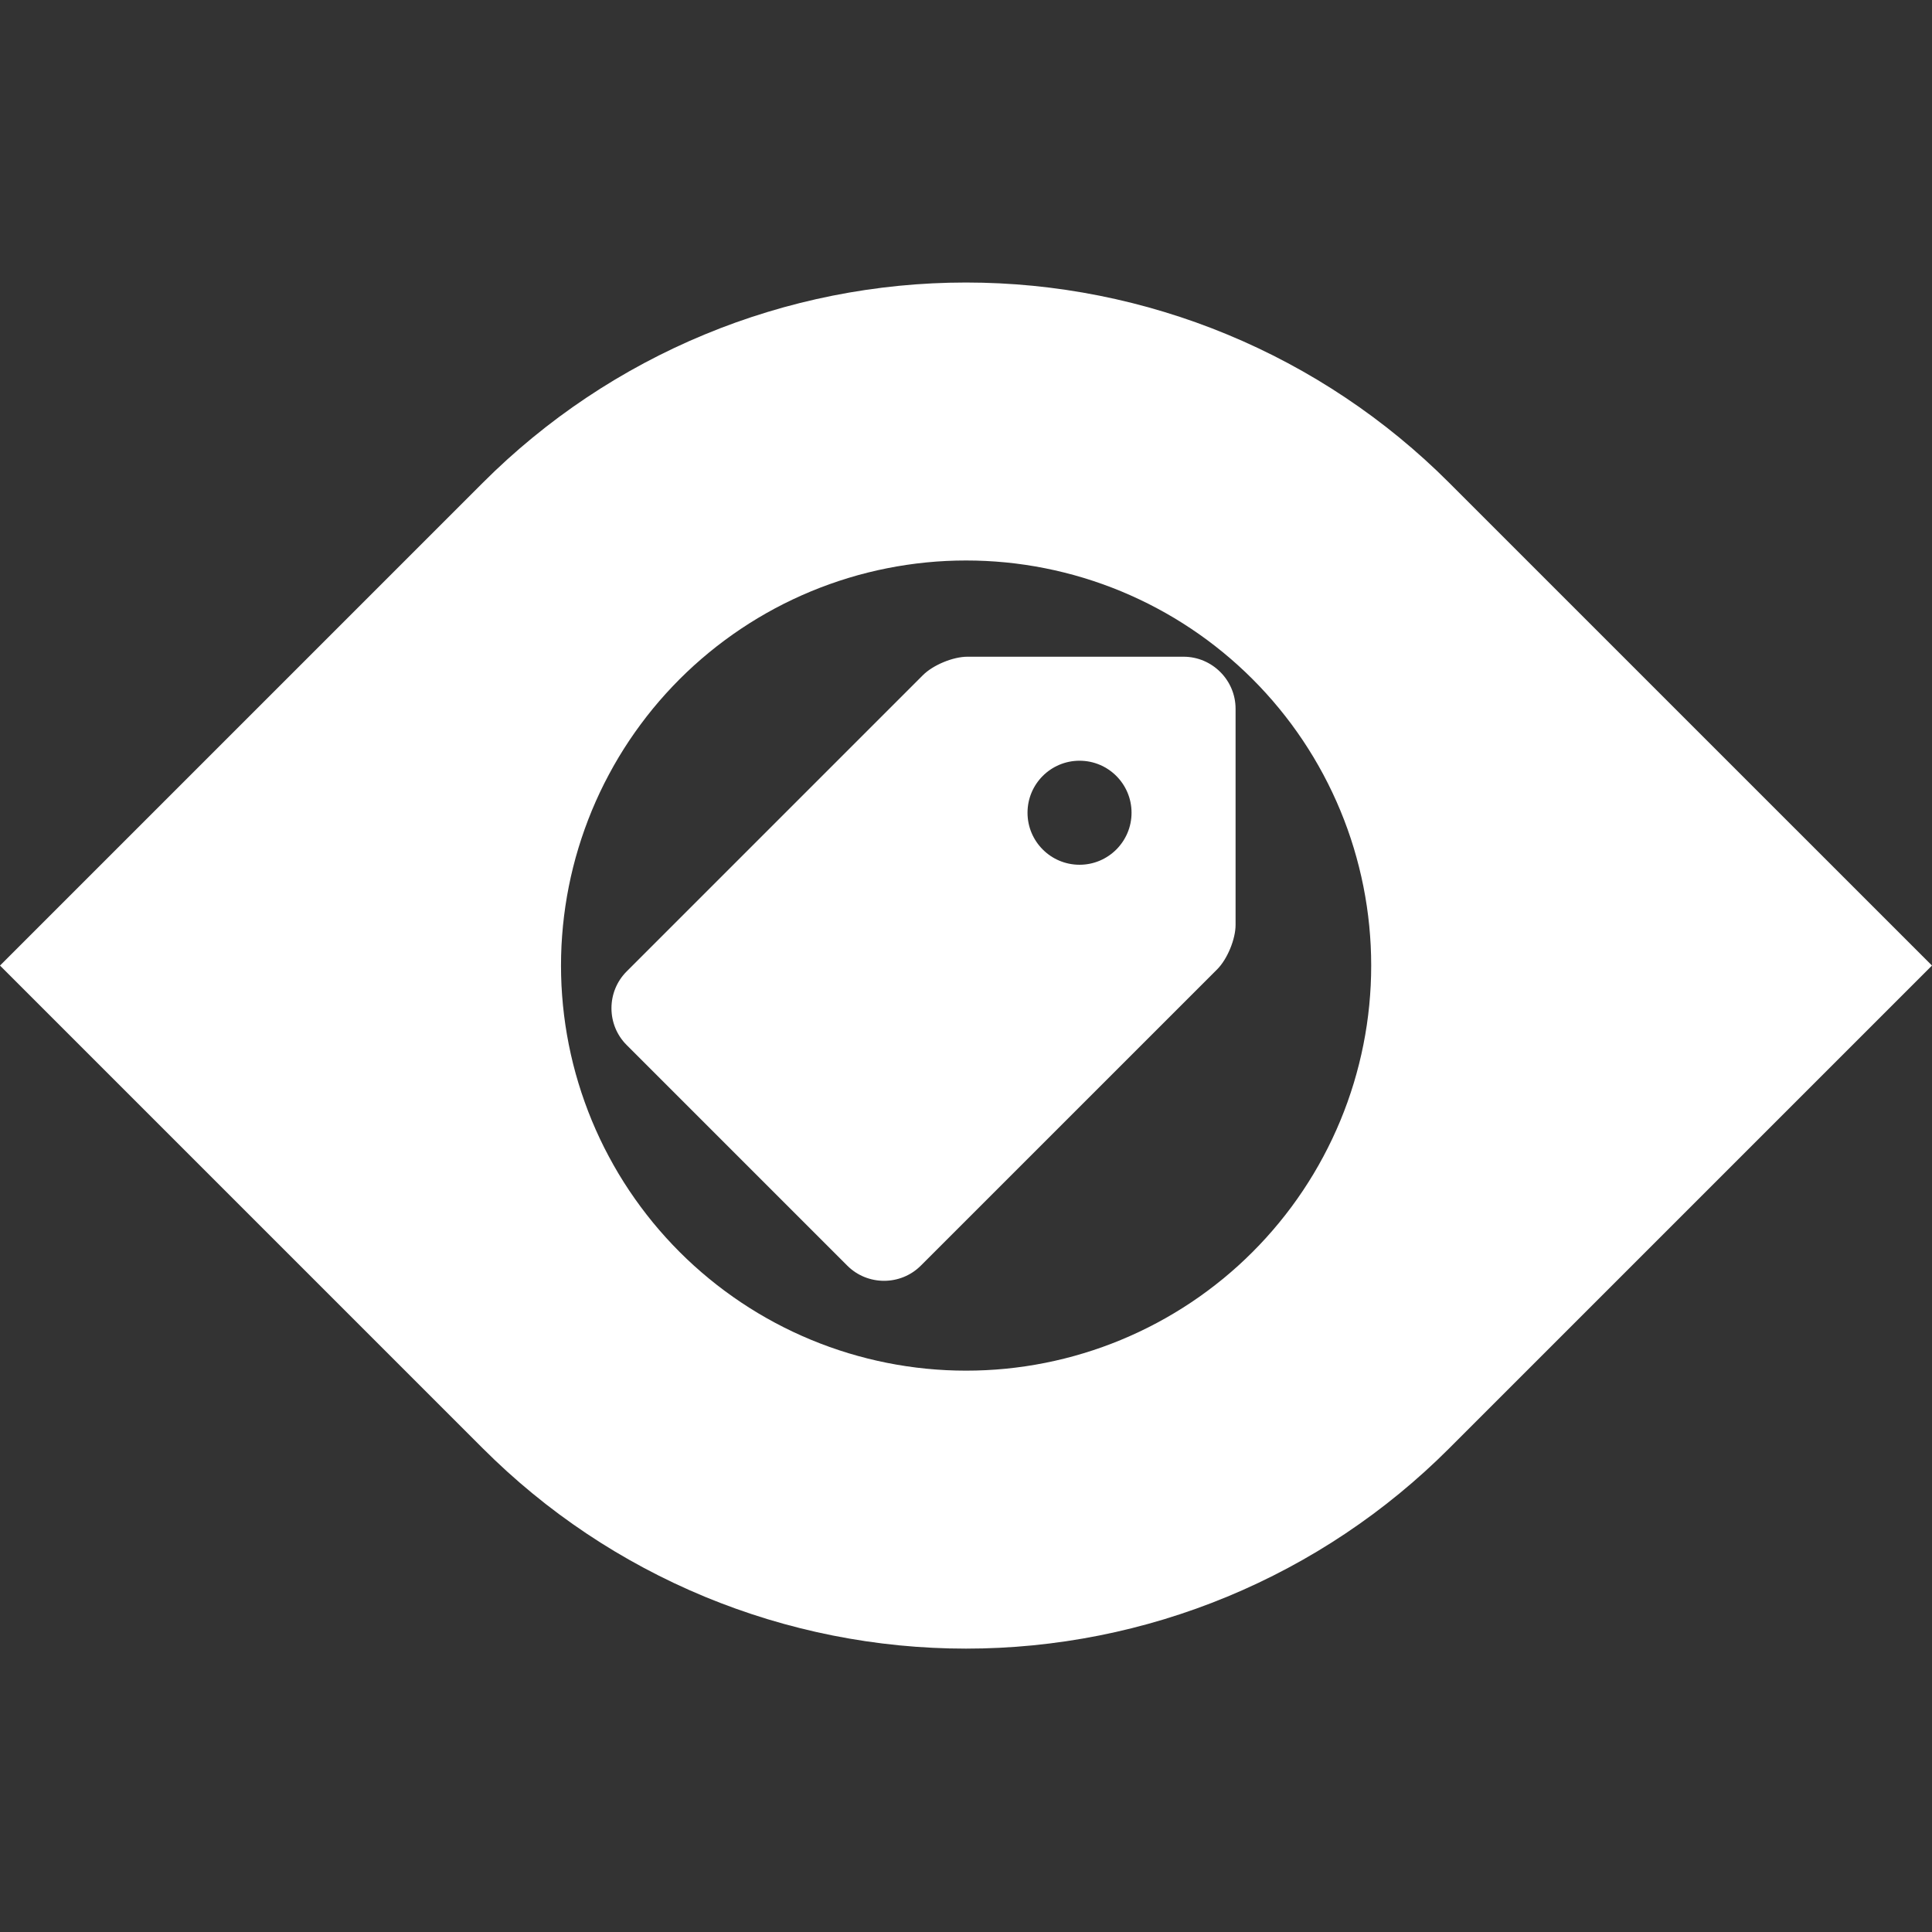 <?xml version="1.0" encoding="UTF-8"?> <svg xmlns="http://www.w3.org/2000/svg" xmlns:xlink="http://www.w3.org/1999/xlink" width="500" zoomAndPan="magnify" viewBox="0 0 375 375" height="500" preserveAspectRatio="xMidYMid meet" version="1.0"><rect x="0" y="0" width="375" height="375" fill="#333333" stroke="none"/><defs><clipPath id="1986f2b65e"><path d="M 0 54.375 L 375 54.375 L 375 320 L 0 320 Z M 0 54.375 " clip-rule="nonzero"></path></clipPath><clipPath id="64d448b102"><path d="M 118 127.469 L 239.906 127.469 L 239.906 249 L 118 249 Z M 118 127.469 " clip-rule="nonzero"></path></clipPath></defs><g clip-path="url(#1986f2b65e)"><path fill="#ffffff" d="M 93.75 93.668 L 0 187.414 L 93.75 281.164 C 95.285 282.695 96.855 284.191 98.461 285.648 C 100.07 287.105 101.711 288.523 103.391 289.902 C 105.066 291.277 106.777 292.613 108.52 293.906 C 110.262 295.195 112.035 296.445 113.84 297.652 C 115.645 298.859 117.477 300.02 119.336 301.133 C 121.199 302.25 123.086 303.316 125 304.34 C 126.914 305.363 128.852 306.34 130.812 307.266 C 132.773 308.195 134.758 309.074 136.762 309.906 C 138.766 310.734 140.789 311.516 142.832 312.246 C 144.875 312.977 146.934 313.656 149.012 314.289 C 151.09 314.918 153.18 315.496 155.285 316.023 C 157.387 316.551 159.504 317.027 161.633 317.449 C 163.762 317.871 165.898 318.242 168.043 318.562 C 170.191 318.879 172.344 319.145 174.504 319.359 C 176.664 319.57 178.824 319.73 180.992 319.836 C 183.16 319.945 185.328 319.996 187.5 319.996 C 189.668 319.996 191.836 319.945 194.004 319.836 C 196.172 319.73 198.336 319.57 200.492 319.359 C 202.652 319.145 204.805 318.879 206.953 318.562 C 209.098 318.242 211.234 317.871 213.363 317.449 C 215.492 317.027 217.609 316.551 219.715 316.023 C 221.816 315.496 223.91 314.918 225.984 314.289 C 228.062 313.656 230.121 312.977 232.164 312.246 C 234.207 311.516 236.23 310.734 238.234 309.906 C 240.238 309.074 242.223 308.195 244.184 307.266 C 246.145 306.34 248.082 305.363 249.996 304.34 C 251.91 303.32 253.797 302.25 255.66 301.133 C 257.52 300.02 259.352 298.859 261.156 297.652 C 262.961 296.445 264.734 295.195 266.477 293.906 C 268.219 292.613 269.93 291.277 271.605 289.902 C 273.285 288.523 274.926 287.105 276.535 285.648 C 278.141 284.191 279.715 282.695 281.246 281.164 L 374.996 187.414 L 281.242 93.668 C 279.711 92.133 278.137 90.637 276.531 89.18 C 274.922 87.723 273.281 86.309 271.602 84.93 C 269.926 83.555 268.215 82.219 266.473 80.926 C 264.73 79.633 262.957 78.387 261.152 77.18 C 259.348 75.977 257.516 74.812 255.656 73.699 C 253.793 72.582 251.906 71.516 249.992 70.492 C 248.078 69.469 246.141 68.492 244.18 67.566 C 242.219 66.637 240.238 65.758 238.23 64.93 C 236.227 64.098 234.203 63.316 232.16 62.586 C 230.117 61.855 228.059 61.176 225.98 60.547 C 223.906 59.914 221.816 59.336 219.711 58.809 C 217.605 58.281 215.488 57.809 213.359 57.383 C 211.234 56.961 209.098 56.59 206.949 56.27 C 204.805 55.953 202.652 55.688 200.492 55.473 C 198.332 55.262 196.168 55.102 194 54.996 C 191.836 54.891 189.664 54.836 187.496 54.836 C 185.328 54.836 183.156 54.891 180.992 54.996 C 178.824 55.102 176.66 55.262 174.5 55.473 C 172.344 55.688 170.188 55.953 168.043 56.27 C 165.898 56.59 163.758 56.961 161.633 57.383 C 159.504 57.809 157.387 58.281 155.281 58.809 C 153.176 59.336 151.086 59.914 149.012 60.547 C 146.934 61.176 144.875 61.855 142.832 62.586 C 140.789 63.316 138.766 64.098 136.762 64.93 C 134.754 65.758 132.773 66.637 130.812 67.566 C 128.852 68.492 126.914 69.469 125 70.492 C 123.086 71.516 121.199 72.582 119.336 73.699 C 117.477 74.812 115.645 75.977 113.84 77.18 C 112.035 78.387 110.262 79.633 108.52 80.926 C 106.777 82.219 105.066 83.555 103.391 84.93 C 101.711 86.309 100.07 87.723 98.461 89.18 C 96.855 90.637 95.285 92.133 93.75 93.668 Z M 243.105 243.027 C 242.195 243.938 241.266 244.824 240.312 245.688 C 239.359 246.551 238.383 247.391 237.391 248.207 C 236.395 249.023 235.379 249.812 234.348 250.578 C 233.312 251.348 232.262 252.086 231.191 252.801 C 230.121 253.516 229.035 254.203 227.93 254.863 C 226.828 255.527 225.707 256.16 224.57 256.766 C 223.438 257.371 222.289 257.949 221.125 258.5 C 219.961 259.051 218.785 259.57 217.598 260.062 C 216.406 260.555 215.207 261.02 213.996 261.453 C 212.785 261.887 211.562 262.289 210.332 262.66 C 209.102 263.035 207.859 263.379 206.613 263.691 C 205.363 264.004 204.109 264.285 202.848 264.535 C 201.586 264.785 200.316 265.008 199.047 265.195 C 197.773 265.383 196.496 265.539 195.215 265.668 C 193.934 265.793 192.652 265.887 191.367 265.949 C 190.082 266.012 188.797 266.043 187.508 266.043 C 186.223 266.043 184.938 266.012 183.652 265.949 C 182.367 265.887 181.082 265.789 179.801 265.664 C 178.523 265.539 177.246 265.379 175.973 265.191 C 174.699 265.004 173.434 264.781 172.172 264.531 C 170.91 264.281 169.652 263.996 168.406 263.684 C 167.156 263.371 165.918 263.027 164.688 262.656 C 163.457 262.281 162.234 261.879 161.023 261.445 C 159.812 261.012 158.609 260.547 157.422 260.055 C 156.234 259.562 155.059 259.043 153.895 258.492 C 152.73 257.941 151.582 257.363 150.449 256.758 C 149.312 256.148 148.195 255.516 147.09 254.855 C 145.988 254.191 144.898 253.504 143.832 252.789 C 142.762 252.074 141.711 251.332 140.676 250.566 C 139.641 249.801 138.629 249.008 137.633 248.191 C 136.641 247.375 135.664 246.535 134.711 245.672 C 133.758 244.809 132.828 243.922 131.918 243.012 C 131.008 242.102 130.121 241.168 129.258 240.215 C 128.391 239.262 127.551 238.289 126.734 237.293 C 125.922 236.297 125.129 235.285 124.363 234.25 C 123.598 233.219 122.855 232.164 122.141 231.098 C 121.426 230.027 120.738 228.938 120.074 227.836 C 119.414 226.73 118.781 225.613 118.176 224.477 C 117.566 223.344 116.988 222.195 116.438 221.031 C 115.891 219.867 115.367 218.691 114.875 217.504 C 114.383 216.312 113.922 215.113 113.488 213.902 C 113.055 212.691 112.648 211.469 112.277 210.238 C 111.902 209.008 111.559 207.766 111.246 206.52 C 110.934 205.27 110.652 204.016 110.402 202.754 C 110.152 201.492 109.93 200.223 109.742 198.953 C 109.555 197.68 109.395 196.402 109.27 195.121 C 109.145 193.84 109.051 192.559 108.984 191.273 C 108.922 189.988 108.891 188.703 108.891 187.414 C 108.891 186.129 108.922 184.844 108.984 183.559 C 109.051 182.273 109.145 180.988 109.27 179.711 C 109.395 178.43 109.555 177.152 109.742 175.879 C 109.93 174.605 110.152 173.34 110.402 172.078 C 110.652 170.816 110.934 169.559 111.246 168.312 C 111.559 167.062 111.902 165.824 112.277 164.594 C 112.648 163.363 113.055 162.141 113.488 160.93 C 113.922 159.719 114.383 158.516 114.875 157.328 C 115.367 156.141 115.891 154.965 116.438 153.801 C 116.988 152.637 117.566 151.488 118.176 150.355 C 118.781 149.219 119.414 148.098 120.074 146.996 C 120.738 145.891 121.426 144.805 122.141 143.734 C 122.855 142.664 123.598 141.613 124.363 140.582 C 125.129 139.547 125.922 138.531 126.734 137.539 C 127.551 136.543 128.391 135.57 129.258 134.617 C 130.121 133.664 131.008 132.73 131.918 131.82 C 132.828 130.91 133.758 130.023 134.711 129.16 C 135.664 128.297 136.641 127.457 137.633 126.641 C 138.629 125.824 139.641 125.031 140.676 124.266 C 141.711 123.5 142.762 122.758 143.832 122.043 C 144.898 121.328 145.988 120.641 147.09 119.977 C 148.195 119.316 149.312 118.684 150.449 118.074 C 151.582 117.469 152.73 116.891 153.895 116.34 C 155.059 115.789 156.234 115.27 157.422 114.777 C 158.609 114.285 159.812 113.82 161.023 113.387 C 162.234 112.953 163.457 112.551 164.688 112.176 C 165.918 111.801 167.156 111.457 168.406 111.145 C 169.652 110.832 170.91 110.551 172.172 110.301 C 173.434 110.051 174.699 109.828 175.973 109.641 C 177.246 109.449 178.523 109.293 179.801 109.168 C 181.082 109.039 182.367 108.945 183.652 108.883 C 184.938 108.82 186.223 108.789 187.508 108.789 C 188.797 108.789 190.082 108.82 191.367 108.883 C 192.652 108.945 193.934 109.039 195.215 109.164 C 196.496 109.289 197.773 109.449 199.047 109.637 C 200.316 109.824 201.586 110.043 202.848 110.297 C 204.109 110.547 205.363 110.828 206.613 111.141 C 207.859 111.453 209.102 111.797 210.332 112.168 C 211.562 112.543 212.785 112.945 213.996 113.379 C 215.207 113.812 216.406 114.273 217.598 114.766 C 218.785 115.258 219.961 115.781 221.125 116.332 C 222.289 116.879 223.438 117.457 224.57 118.066 C 225.707 118.672 226.828 119.305 227.93 119.965 C 229.035 120.629 230.121 121.316 231.191 122.031 C 232.262 122.746 233.312 123.484 234.348 124.25 C 235.379 125.02 236.395 125.809 237.391 126.625 C 238.383 127.441 239.359 128.281 240.312 129.145 C 241.266 130.008 242.195 130.895 243.105 131.805 C 244.016 132.715 244.906 133.648 245.77 134.602 C 246.633 135.555 247.473 136.527 248.289 137.523 C 249.109 138.52 249.898 139.531 250.668 140.566 C 251.434 141.602 252.176 142.652 252.891 143.723 C 253.605 144.793 254.293 145.879 254.957 146.984 C 255.617 148.086 256.25 149.207 256.859 150.34 C 257.465 151.477 258.043 152.625 258.594 153.789 C 259.145 154.953 259.668 156.129 260.16 157.316 C 260.652 158.508 261.117 159.707 261.551 160.918 C 261.984 162.133 262.387 163.352 262.762 164.586 C 263.133 165.816 263.477 167.059 263.789 168.305 C 264.102 169.555 264.387 170.809 264.637 172.07 C 264.887 173.336 265.109 174.602 265.297 175.875 C 265.484 177.148 265.645 178.426 265.77 179.707 C 265.895 180.988 265.988 182.27 266.055 183.555 C 266.117 184.844 266.148 186.129 266.148 187.414 C 266.148 188.703 266.117 189.988 266.055 191.273 C 265.988 192.559 265.895 193.844 265.77 195.125 C 265.645 196.406 265.484 197.684 265.297 198.957 C 265.109 200.23 264.887 201.496 264.637 202.758 C 264.387 204.023 264.102 205.277 263.789 206.527 C 263.477 207.773 263.133 209.016 262.762 210.246 C 262.387 211.477 261.984 212.699 261.551 213.91 C 261.117 215.125 260.652 216.324 260.16 217.512 C 259.668 218.703 259.145 219.879 258.594 221.043 C 258.043 222.207 257.465 223.355 256.859 224.488 C 256.25 225.625 255.617 226.746 254.957 227.848 C 254.293 228.953 253.605 230.039 252.891 231.109 C 252.176 232.18 251.434 233.23 250.668 234.266 C 249.898 235.301 249.109 236.312 248.289 237.309 C 247.473 238.305 246.633 239.277 245.77 240.23 C 244.906 241.184 244.016 242.117 243.105 243.027 Z M 243.105 243.027 " fill-opacity="1" fill-rule="nonzero"></path></g><g clip-path="url(#64d448b102)"><path fill="#ffffff" d="M 229.727 127.469 L 187.77 127.469 C 184.996 127.469 181.113 129.074 179.152 131.035 L 121.629 188.559 C 117.703 192.48 117.703 198.914 121.629 202.832 L 164.461 245.664 C 168.379 249.586 174.809 249.586 178.73 245.66 L 236.254 188.145 C 238.215 186.184 239.824 182.297 239.824 179.527 L 239.824 137.562 C 239.824 132.012 235.277 127.469 229.727 127.469 Z M 209.539 167.848 C 203.961 167.848 199.441 163.324 199.441 157.75 C 199.441 152.172 203.961 147.656 209.539 147.656 C 215.113 147.656 219.633 152.172 219.633 157.75 C 219.633 163.324 215.113 167.848 209.539 167.848 Z M 209.539 167.848 " fill-opacity="1" fill-rule="nonzero"></path></g></svg> 